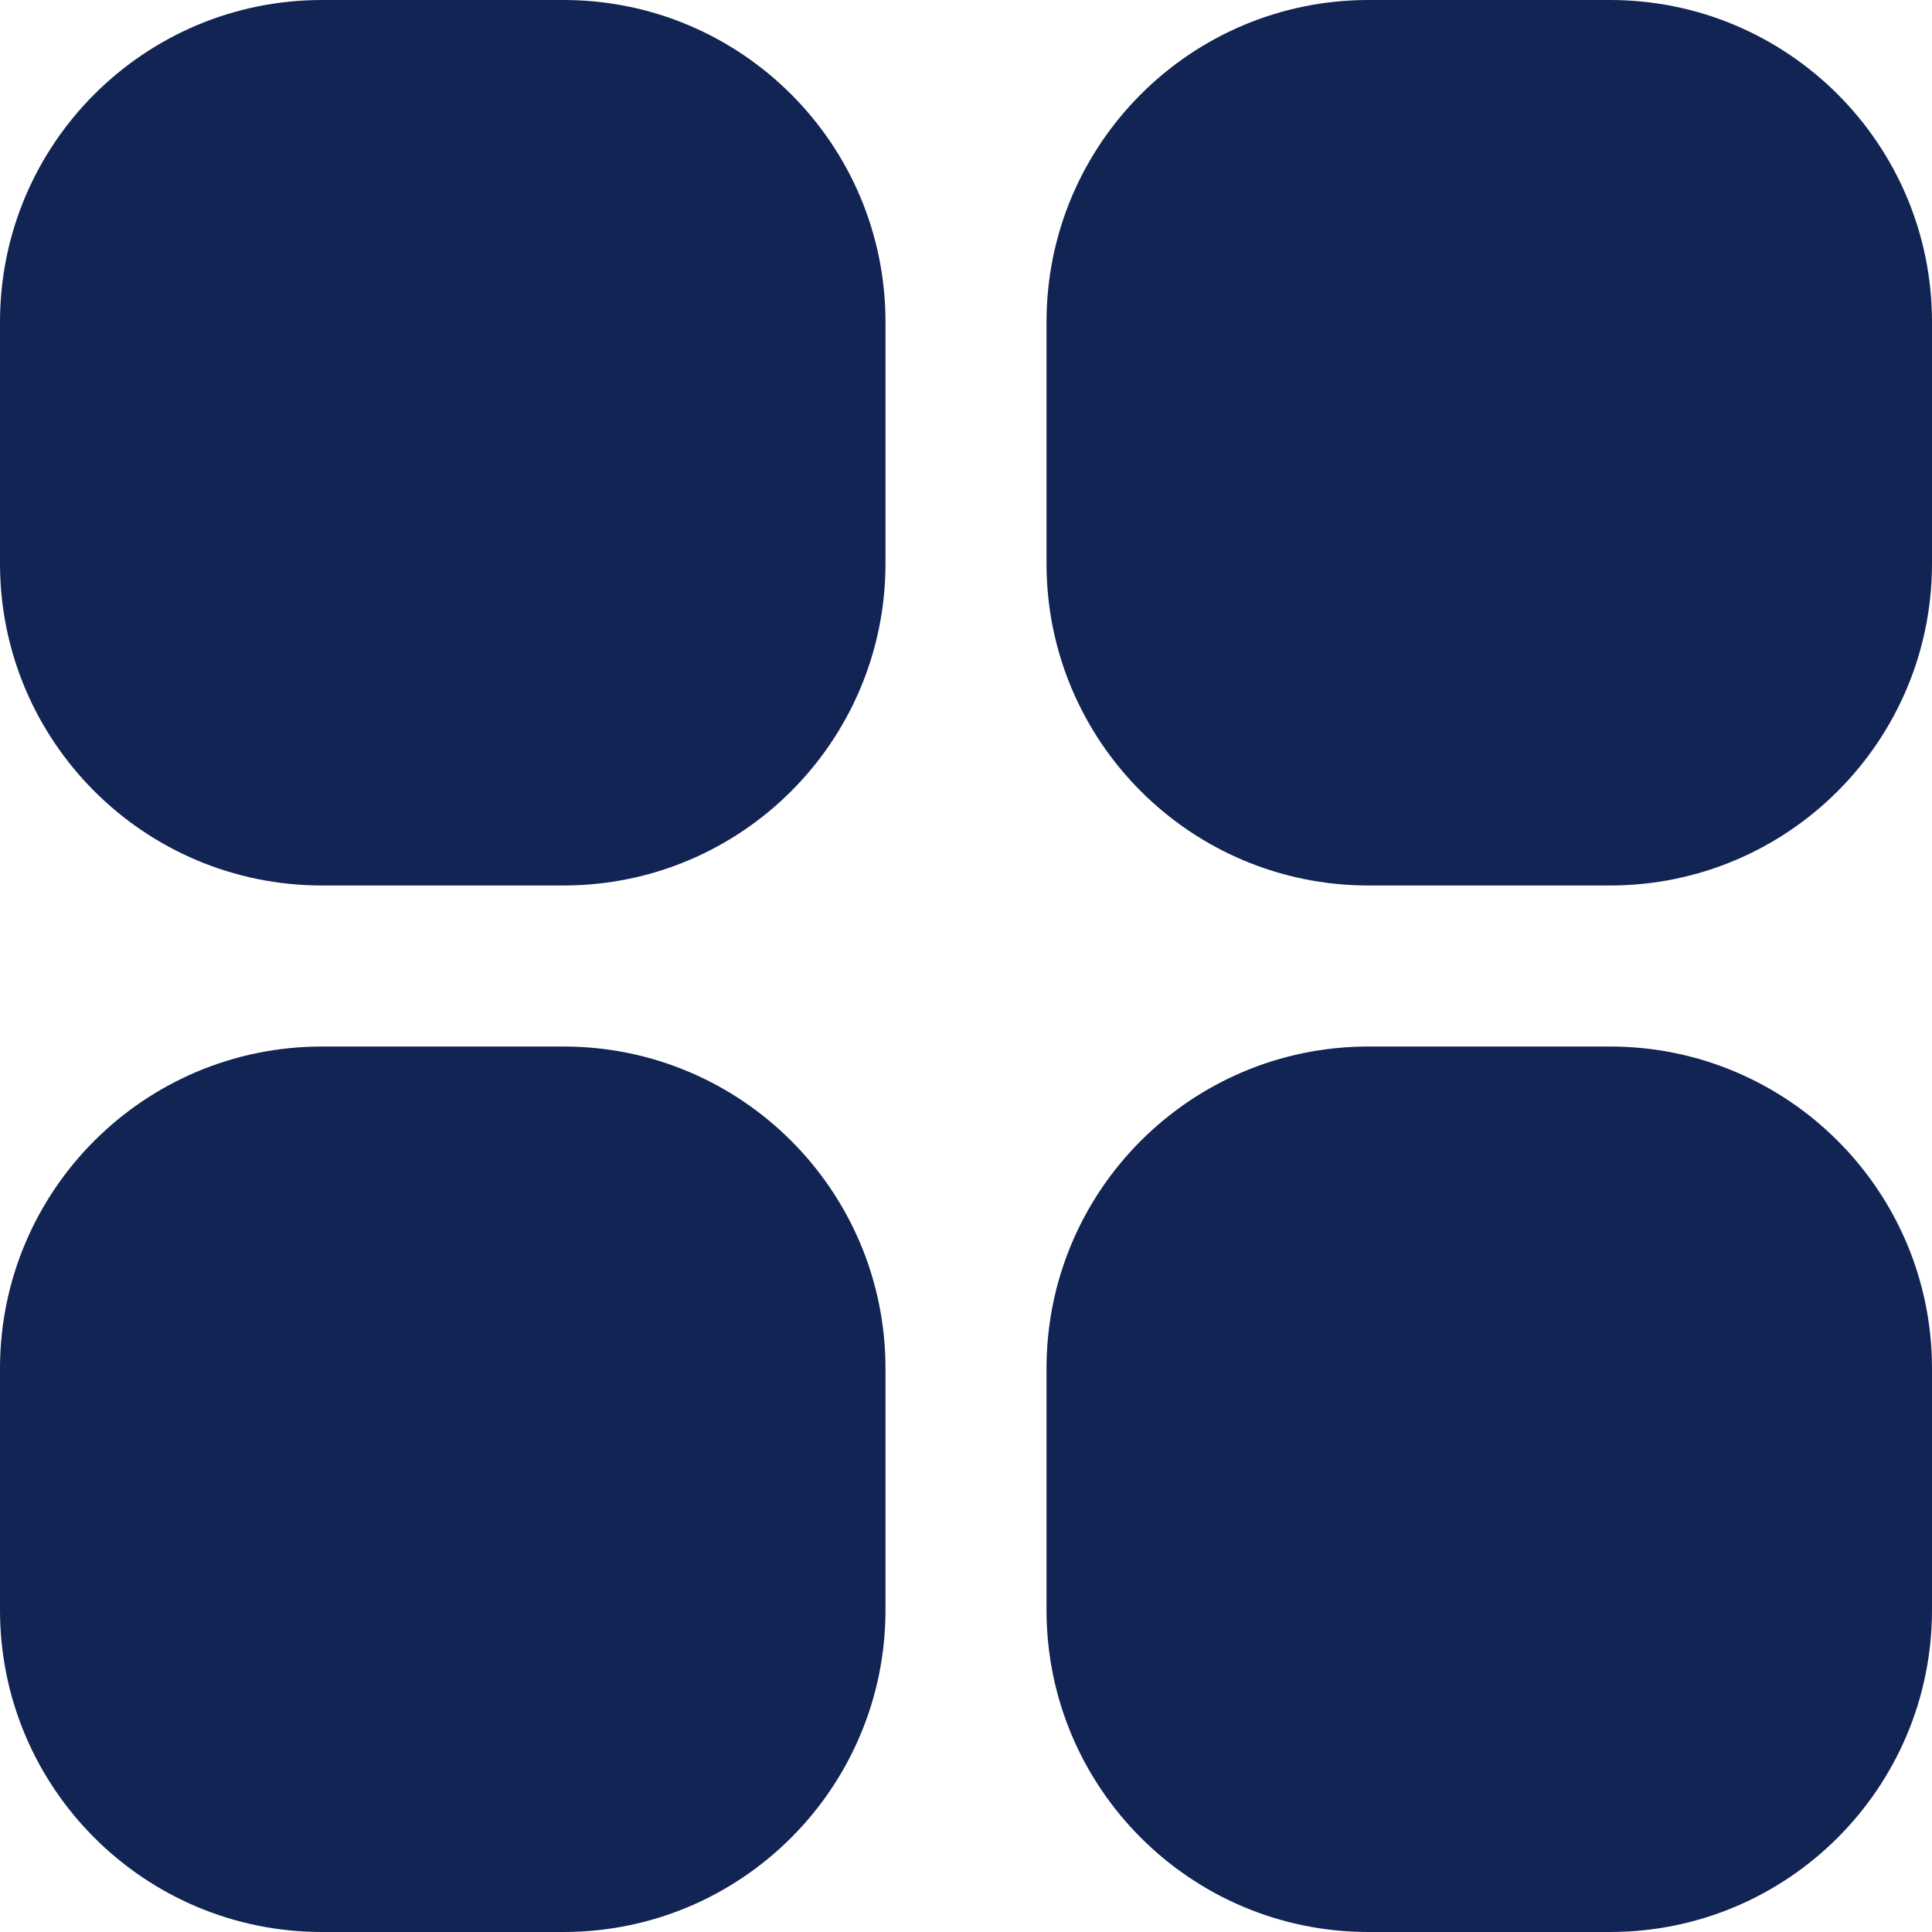 <svg width="64" height="64" viewBox="0 0 64 64" fill="none" xmlns="http://www.w3.org/2000/svg">
<g clip-path="url(#clip0_67_528)">
<path d="M10.667 0H18.667C24.558 0 29.333 4.776 29.333 10.667V18.667C29.333 24.558 24.558 29.333 18.667 29.333H10.667C4.776 29.333 0 24.558 0 18.667V10.667C0 4.776 4.776 0 10.667 0Z" fill="#112453"/>
<path d="M45.333 0H53.333C59.224 0 64 4.776 64 10.667V18.667C64 24.558 59.224 29.333 53.333 29.333H45.333C39.442 29.333 34.667 24.558 34.667 18.667V10.667C34.667 4.776 39.442 0 45.333 0Z" fill="#112453"/>
<path d="M10.667 34.667H18.667C24.558 34.667 29.333 39.442 29.333 45.333V53.333C29.333 59.224 24.558 64 18.667 64H10.667C4.776 64 0 59.224 0 53.333V45.333C0 39.442 4.776 34.667 10.667 34.667Z" fill="#112453"/>
<path d="M45.333 34.667H53.333C59.224 34.667 64 39.442 64 45.333V53.333C64 59.224 59.224 64 53.333 64H45.333C39.442 64 34.667 59.224 34.667 53.333V45.333C34.667 39.442 39.442 34.667 45.333 34.667Z" fill="#112453"/>
</g>
<defs>
<clipPath id="clip0_67_528">
<rect width="64" height="64" fill="white"/>
</clipPath>
</defs>
</svg>
